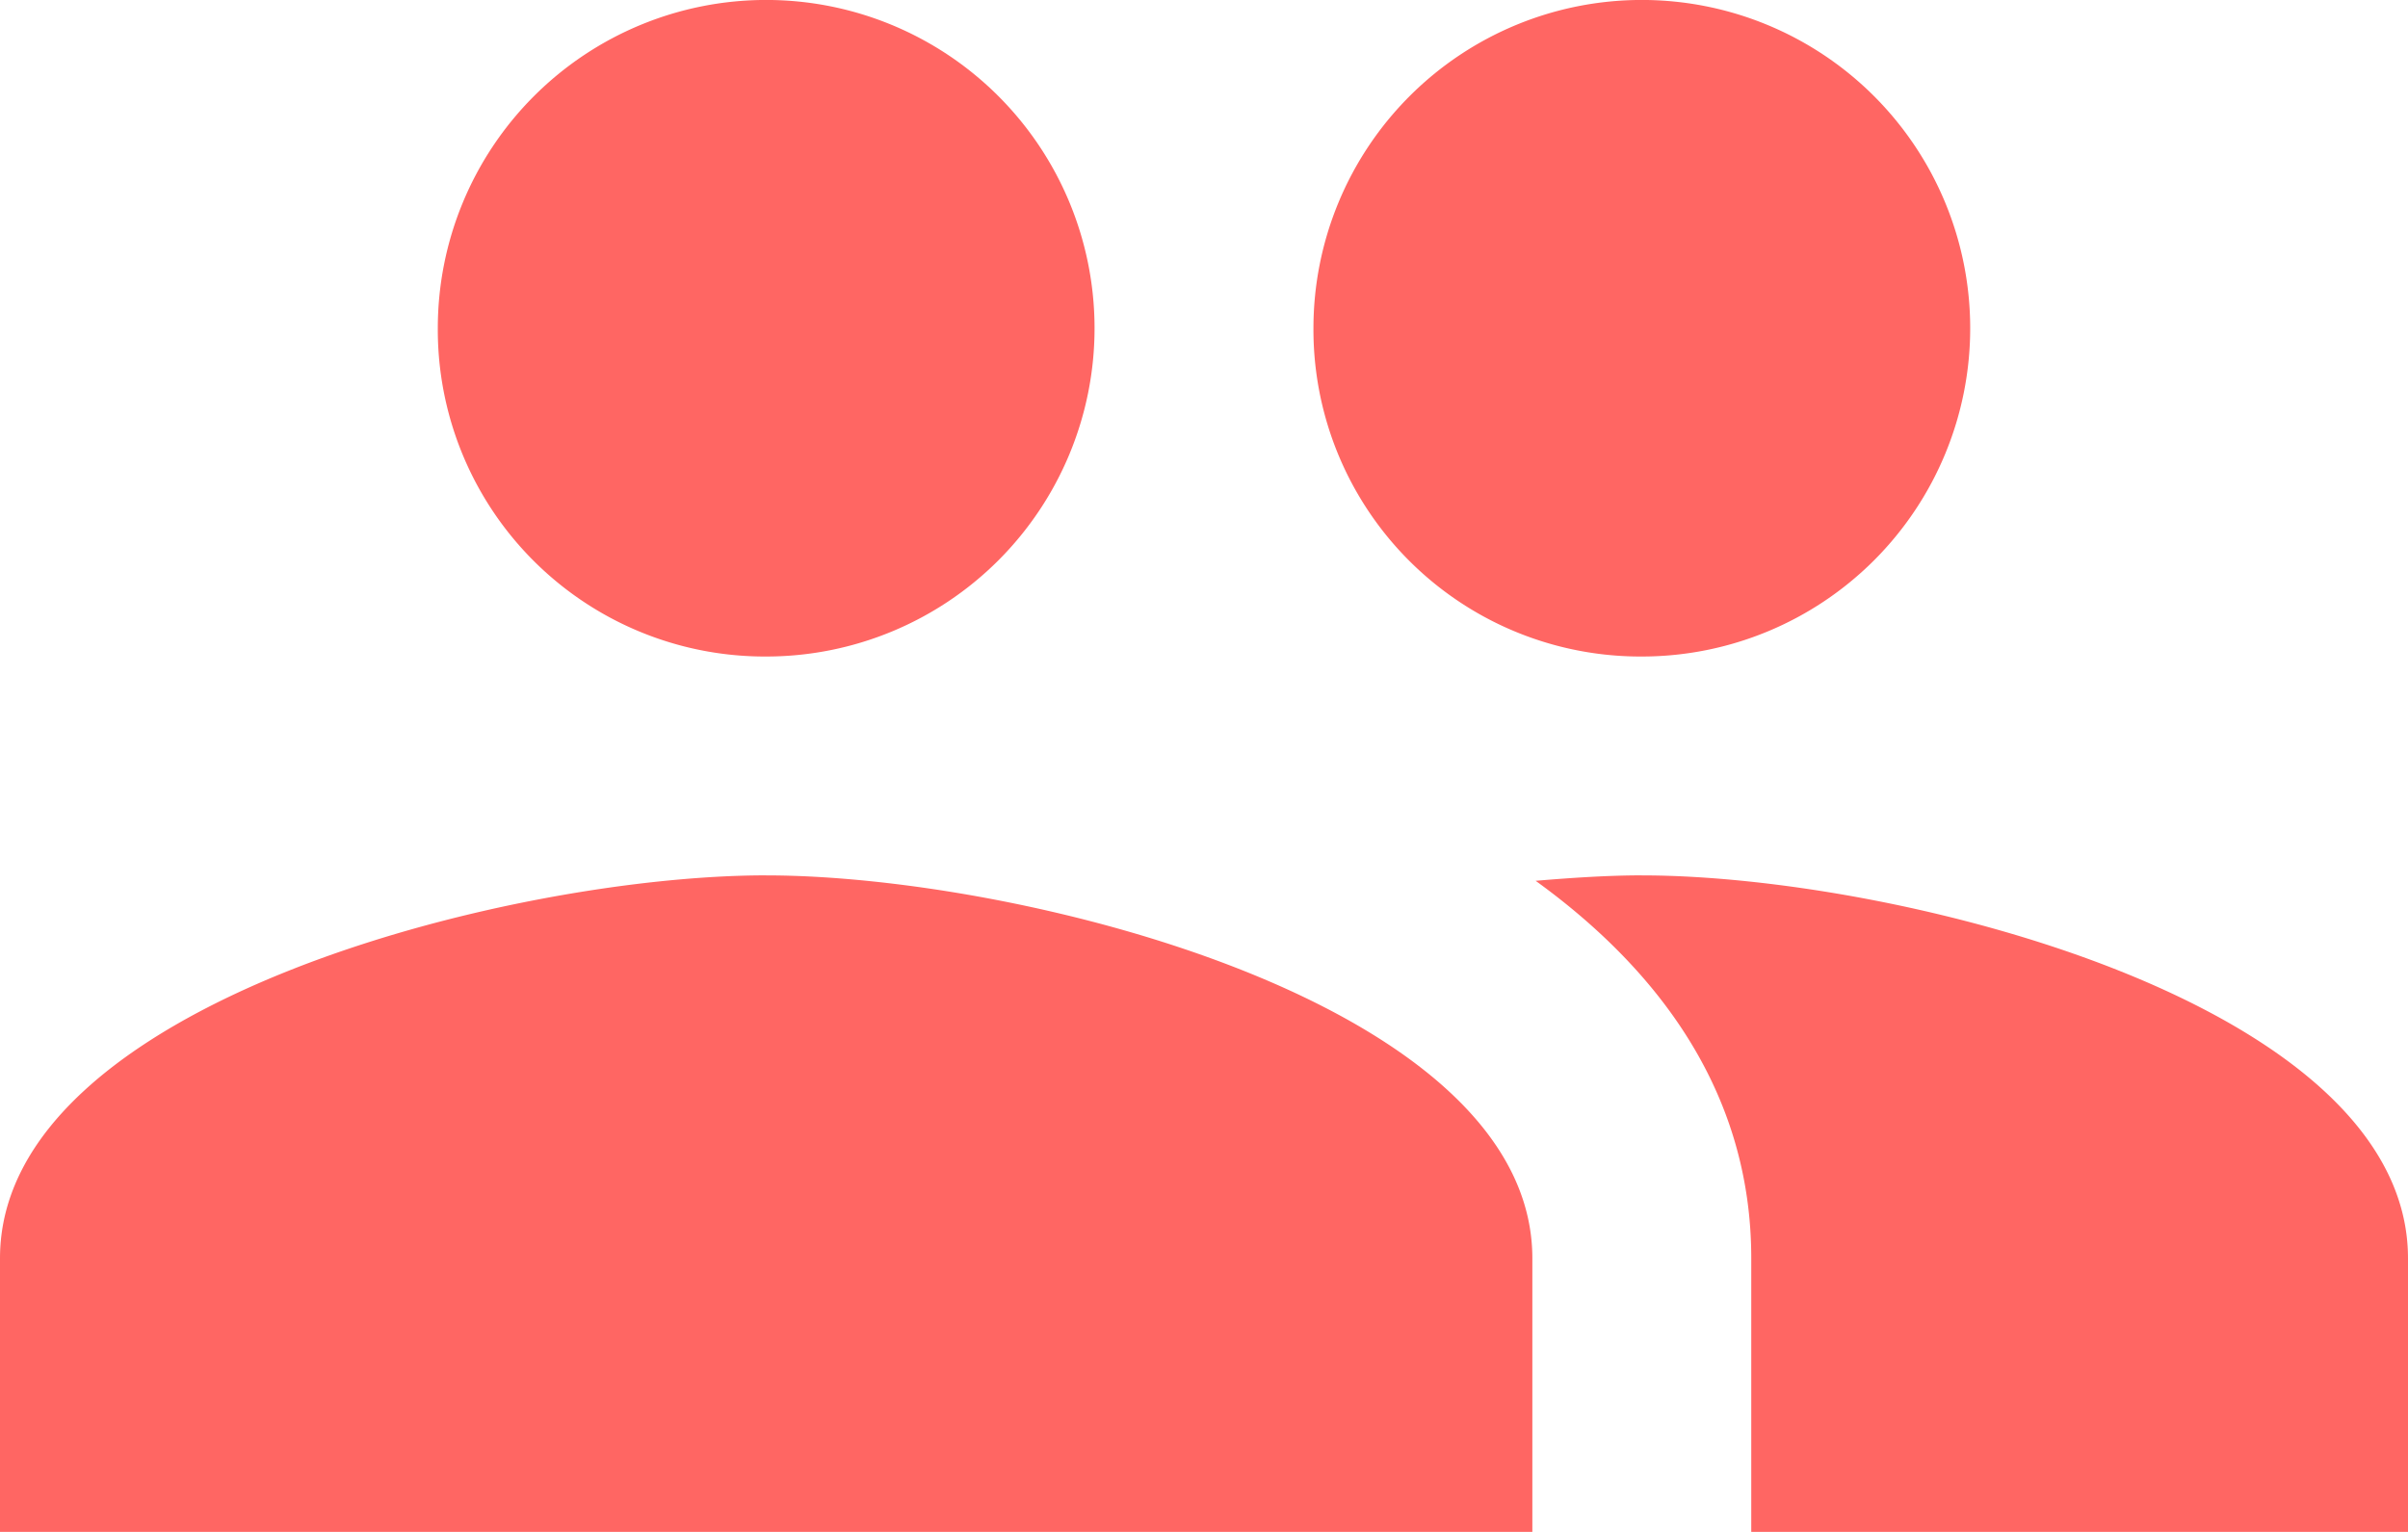 <svg xmlns="http://www.w3.org/2000/svg" width="64.429" height="41" viewBox="0 0 64.429 41"><path d="M45.429,25.071a8.786,8.786,0,1,0-8.786-8.786A8.749,8.749,0,0,0,45.429,25.071ZM22,25.071a8.786,8.786,0,1,0-8.786-8.786A8.749,8.749,0,0,0,22,25.071Zm0,5.857c-6.824,0-20.5,3.426-20.5,10.25V48.5h41V41.179C42.5,34.355,28.824,30.929,22,30.929Zm23.429,0c-.849,0-1.816.059-2.841.146,3.4,2.46,5.769,5.769,5.769,10.1V48.5H65.929V41.179C65.929,34.355,52.252,30.929,45.429,30.929Z" transform="translate(-1.5 -7.5)" fill="#ff6663"/></svg>